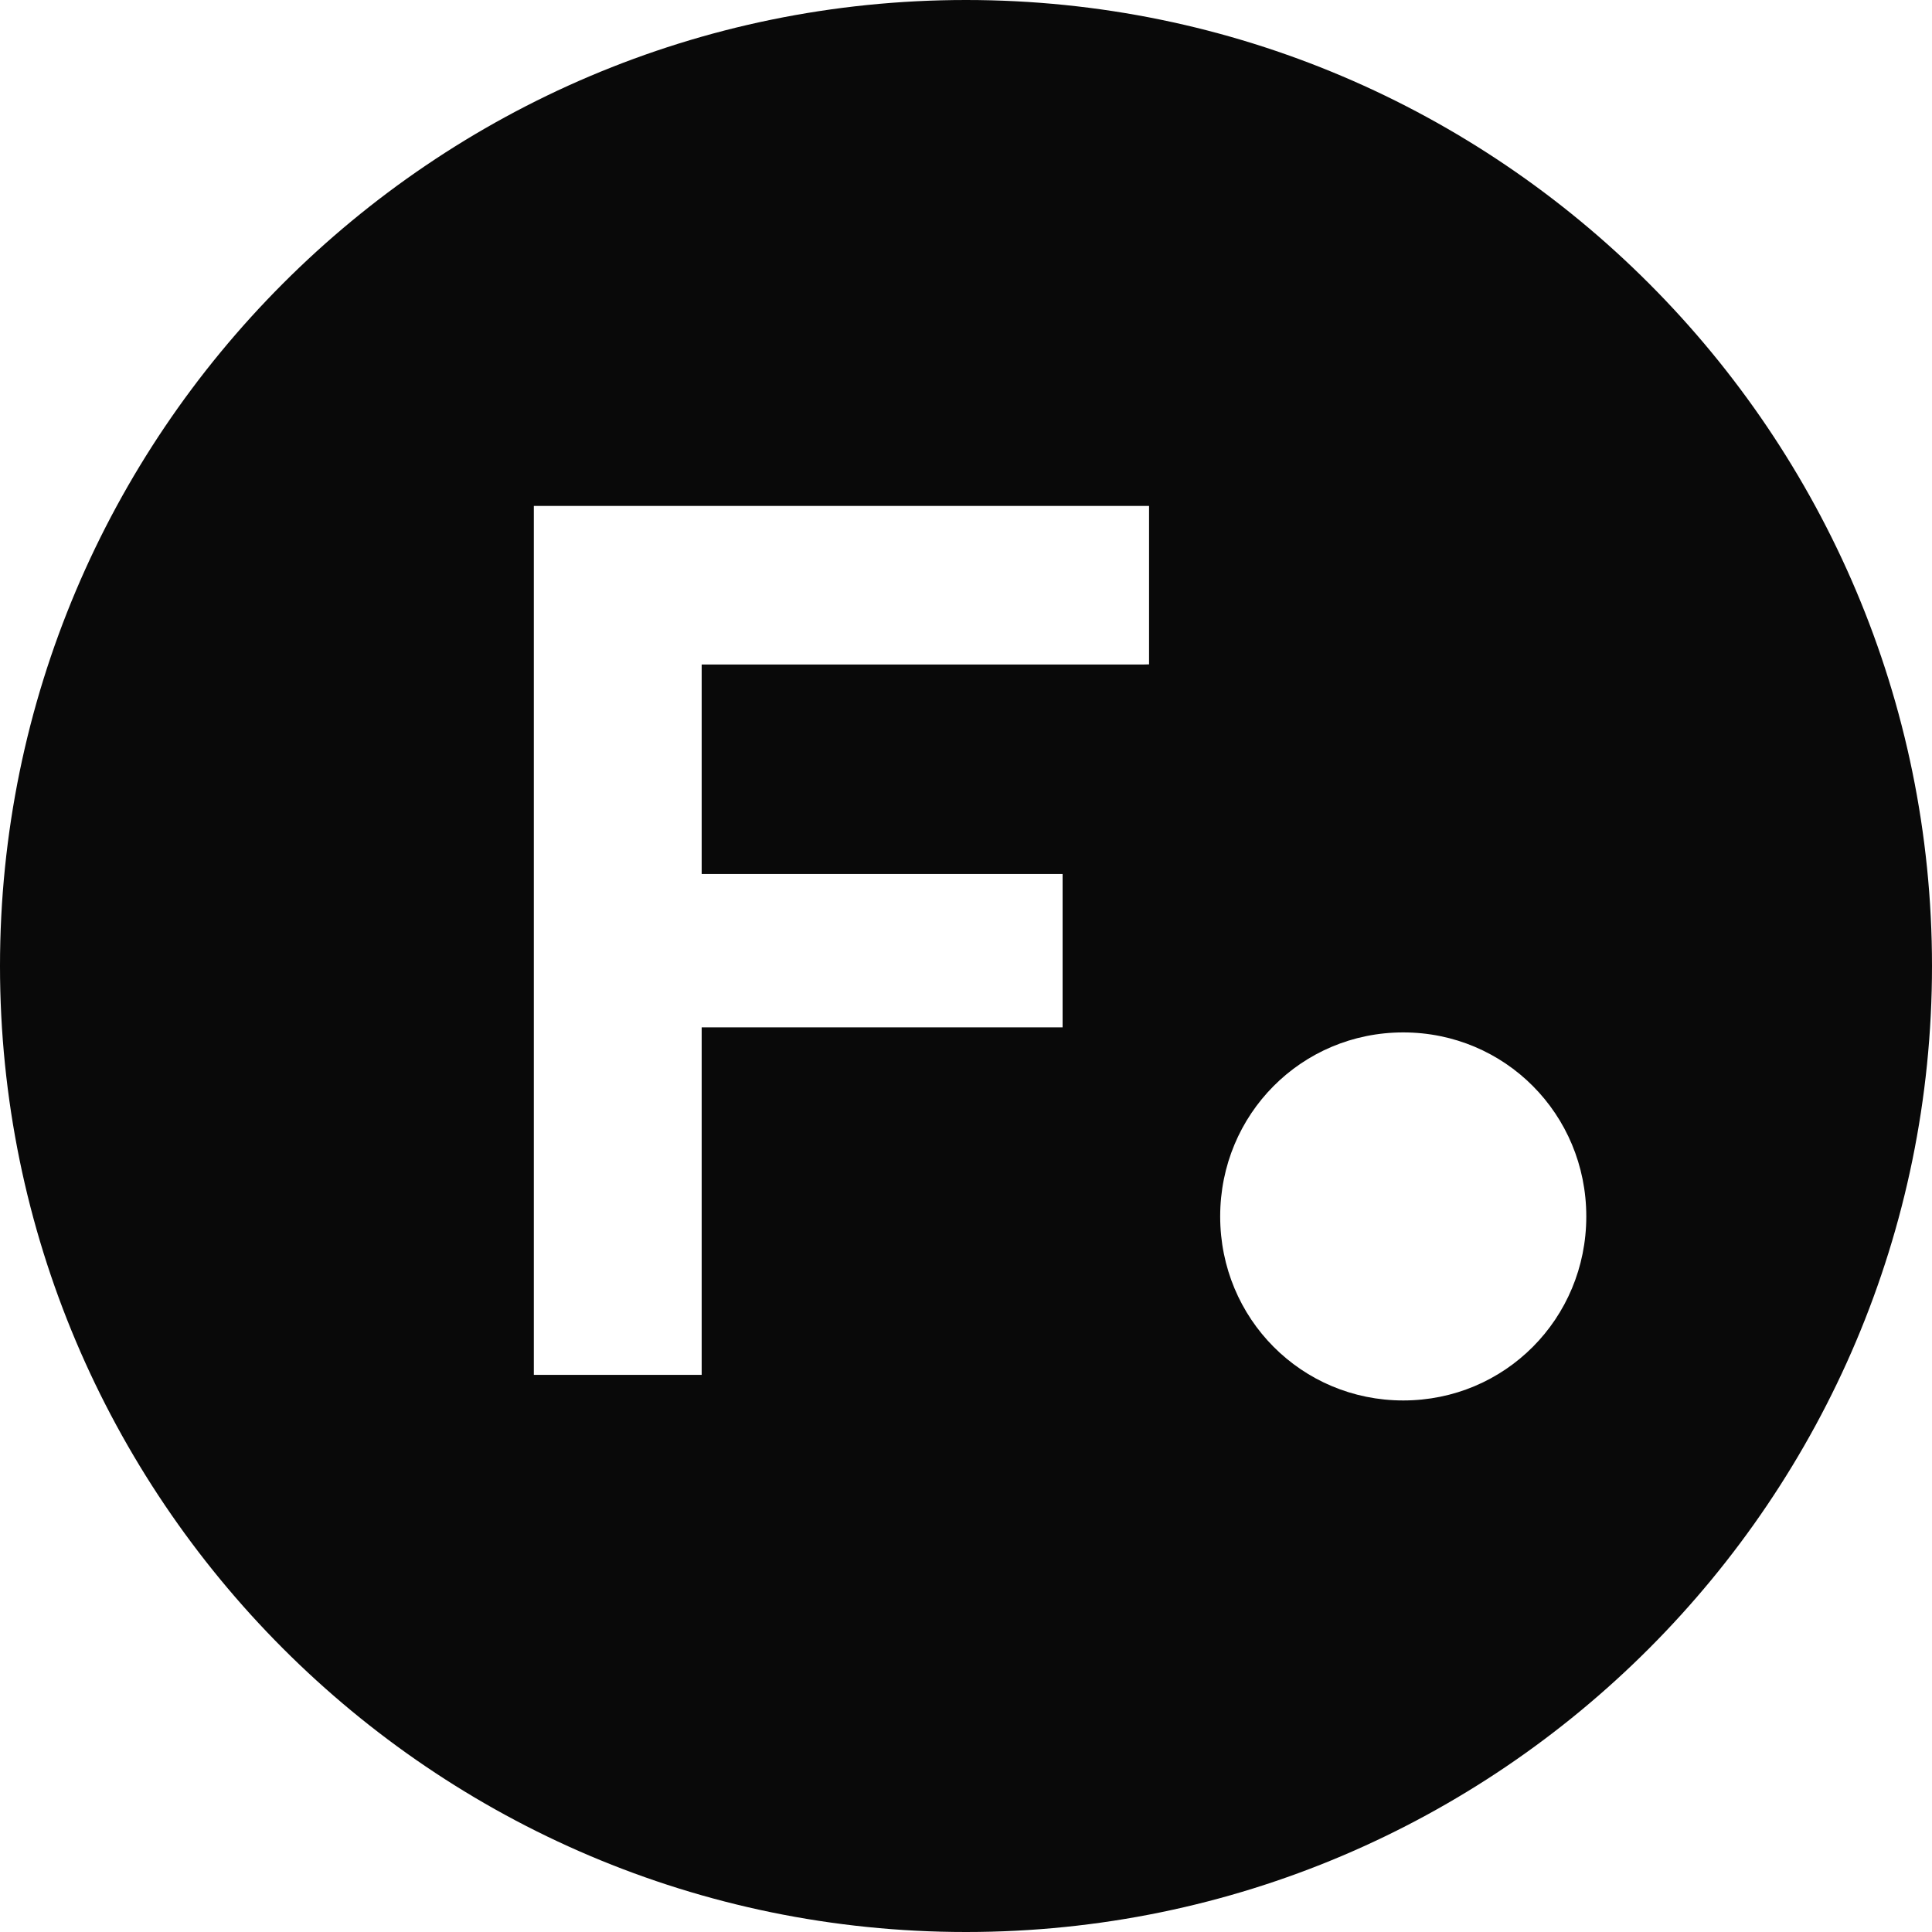 <?xml version="1.0" encoding="UTF-8" standalone="no"?>
<svg
   xmlns:dc="http://purl.org/dc/elements/1.1/"
   xmlns:cc="http://creativecommons.org/ns#"
   xmlns:rdf="http://www.w3.org/1999/02/22-rdf-syntax-ns#"
   xmlns:svg="http://www.w3.org/2000/svg"
   xmlns="http://www.w3.org/2000/svg"
   xmlns:sodipodi="http://sodipodi.sourceforge.net/DTD/sodipodi-0.dtd"
   xmlns:inkscape="http://www.inkscape.org/namespaces/inkscape"
   width="12pt"
   height="12pt"
   version="1.1"
   id="svg6791"
   sodipodi:docname="foundry.svg"
   inkscape:version="0.92.1 r15371">
  <sodipodi:namedview
     pagecolor="#ffffff"
     bordercolor="#666666"
     borderopacity="1"
     objecttolerance="10"
     gridtolerance="10"
     guidetolerance="10"
     inkscape:pageopacity="0"
     inkscape:pageshadow="2"
     inkscape:window-width="3840"
     inkscape:window-height="2047"
     id="namedview6793"
     showgrid="true"
     units="pt"
     inkscape:snap-nodes="false"
     inkscape:snap-bbox="true"
     inkscape:bbox-nodes="true"
     inkscape:zoom="93.685446"
     inkscape:cx="6.6475663"
     inkscape:cy="7.8950411"
     inkscape:window-x="0"
     inkscape:window-y="0"
     inkscape:window-maximized="1"
     inkscape:current-layer="svg6791">
    <inkscape:grid
       type="xygrid"
       id="grid7340"
       spacingx="0.8"
       spacingy="0.8"
       empspacing="6" />
  </sodipodi:namedview>
  <defs
     id="defs6783">
    <g
       id="logo_small">
      <path
         id="XMLID_8_"
         d="M 19,0 C 8.5,0 0,8.5 0,18.9 0,29.3 8.5,37.8 19,37.8 29.5,37.8 38,29.3 38,18.9 38,8.5 29.5,0 19,0 Z m 3.5,13 h -8.7 v 4.1 h 7.1 v 3 h -7.1 v 6.8 H 10.5 V 9.9 H 22.6 V 13 Z m 5.1,14.4 c -2,0 -3.6,-1.6 -3.6,-3.6 0,-2 1.6,-3.6 3.6,-3.6 2,0 3.6,1.6 3.6,3.6 0,2 -1.6,3.6 -3.6,3.6 z"
         inkscape:connector-curvature="0" />
    </g>
  </defs>
  <path
     style="fill:#090909;fill-opacity:1;stroke:none;stroke-width:1px;stroke-linecap:butt;stroke-linejoin:miter;stroke-opacity:1"
     d="M 8,0 C 3.579,0 0,3.598 0,8 0,12.402 3.579,16 8,16 12.421,16 16,12.402 16,8 16,3.598 12.421,0 8,0 Z M 9.474,5.503 H 5.811 V 7.238 H 8.8 V 8.508 H 5.811 V 11.386 H 4.421 V 4.19 h 5.095 v 1.312 z m 2.147,6.095 c -0.842,0 -1.516,-0.677 -1.516,-1.524 0,-0.847 0.674,-1.524 1.516,-1.524 0.842,0 1.516,0.677 1.516,1.524 0,0.847 -0.674,1.524 -1.516,1.524 z"
     id="path7342"
     inkscape:connector-curvature="0" />
</svg>
